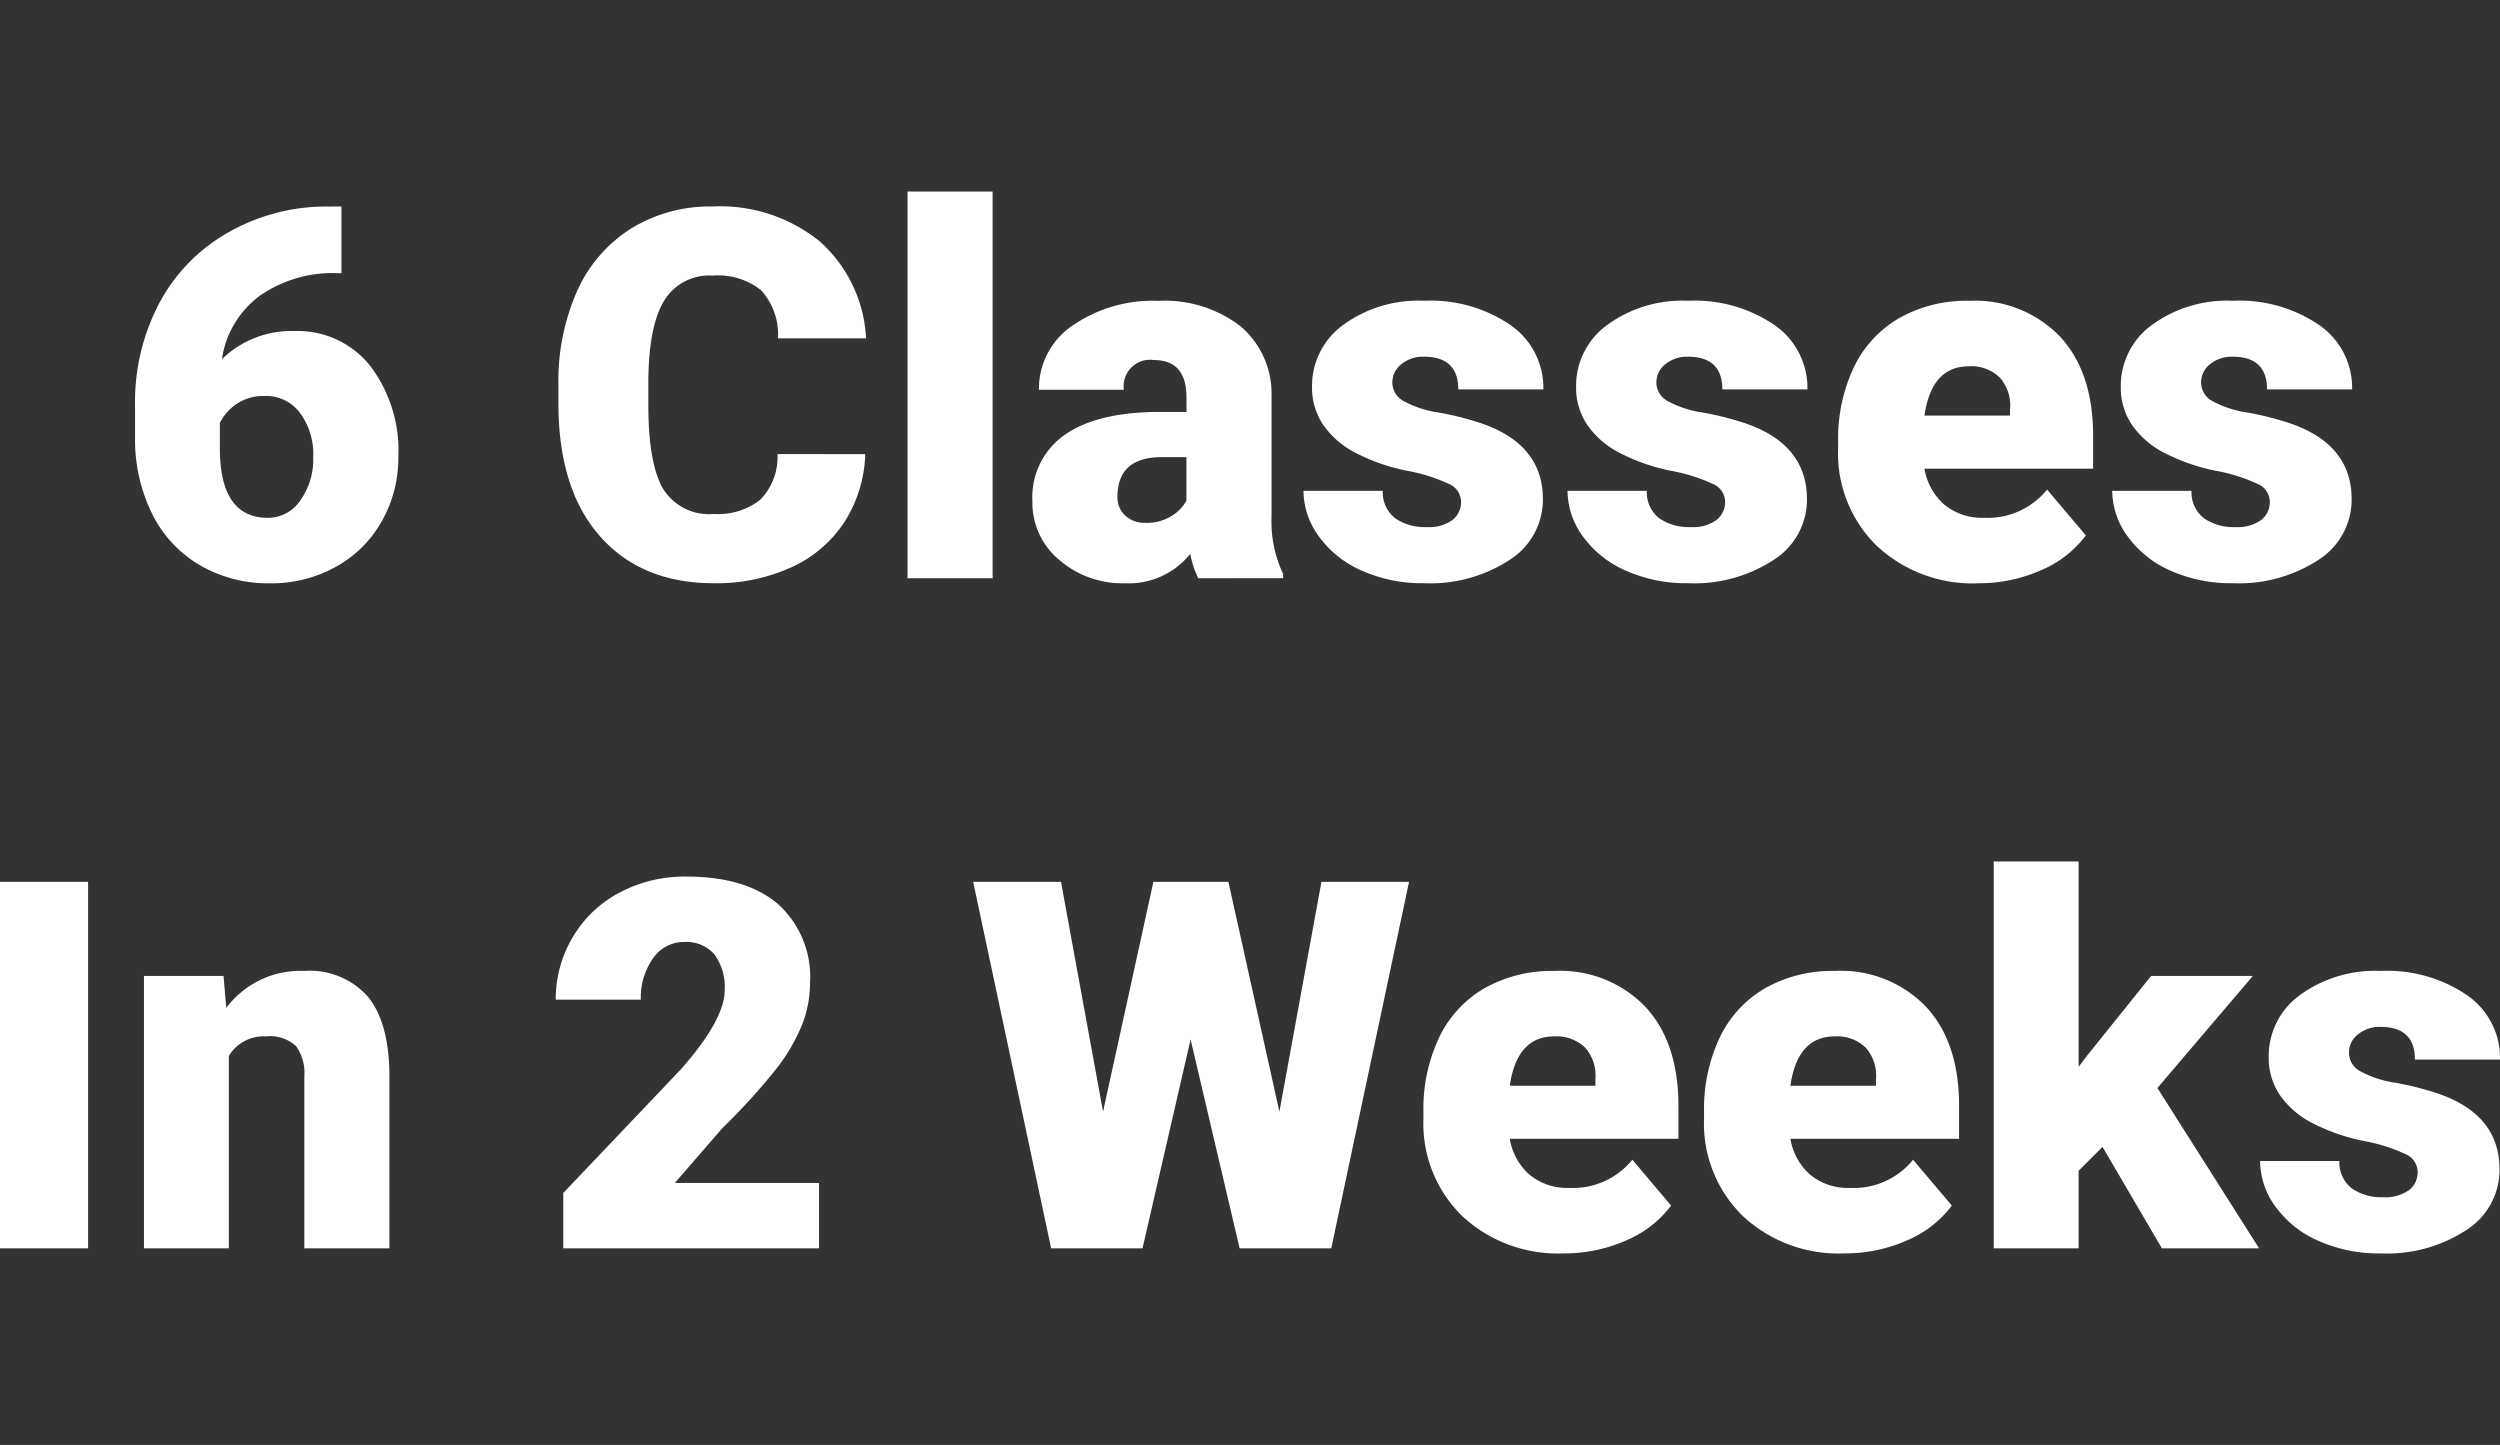 <?xml version="1.0" encoding="utf-8"?>
<svg xmlns="http://www.w3.org/2000/svg" width="218" height="126" viewBox="0 0 218 126"><rect x="0" y="0" width="218" height="126" fill="#333333" stroke="none"/><g transform="translate(-6354.581 317.295)"><path d="M-114.645-43.7v5.817h-.329a11.1,11.1,0,0,0-6.815,1.986,8.387,8.387,0,0,0-3.281,5.52,8.65,8.65,0,0,1,6.321-2.458,8.068,8.068,0,0,1,6.607,3.029,12.217,12.217,0,0,1,2.458,7.946,11.187,11.187,0,0,1-1.438,5.6,10.258,10.258,0,0,1-4.017,3.984,11.542,11.542,0,0,1-5.718,1.438,11.929,11.929,0,0,1-6.08-1.547,10.639,10.639,0,0,1-4.17-4.423,14.564,14.564,0,0,1-1.536-6.629v-2.963a18.449,18.449,0,0,1,2.118-8.878,15.355,15.355,0,0,1,6.047-6.179,17.289,17.289,0,0,1,8.714-2.239Zm-6.673,16.528a4.232,4.232,0,0,0-2.458.68,4.32,4.32,0,0,0-1.471,1.668v2.217q0,6.058,4.192,6.058a3.4,3.4,0,0,0,2.82-1.514,6.172,6.172,0,0,0,1.13-3.8,6.058,6.058,0,0,0-1.152-3.83A3.686,3.686,0,0,0-121.317-27.177Zm52.349,5.07a11.671,11.671,0,0,1-1.8,5.893,10.863,10.863,0,0,1-4.62,3.962,15.726,15.726,0,0,1-6.793,1.4q-6.3,0-9.921-4.1t-3.622-11.589v-1.58a19.344,19.344,0,0,1,1.635-8.22,12.39,12.39,0,0,1,4.708-5.443A13.136,13.136,0,0,1-82.27-43.7a13.775,13.775,0,0,1,9.35,3.062A12.1,12.1,0,0,1-68.9-32.2h-7.682A5.724,5.724,0,0,0-78.055-36.4a6.048,6.048,0,0,0-4.214-1.273,4.6,4.6,0,0,0-4.214,2.151q-1.339,2.151-1.4,6.87v2.261q0,5.114,1.284,7.309a4.7,4.7,0,0,0,4.423,2.195,5.916,5.916,0,0,0,4.061-1.251,5.31,5.31,0,0,0,1.493-3.973Zm11.106,10.821h-7.419V-45h7.419Zm17.933,0a8.352,8.352,0,0,1-.7-2.129,6.878,6.878,0,0,1-5.707,2.568,8.426,8.426,0,0,1-5.707-2.03,6.462,6.462,0,0,1-2.349-5.1,6.642,6.642,0,0,1,2.853-5.839q2.853-1.975,8.3-1.975h2.283v-1.251q0-3.27-2.831-3.27a2.309,2.309,0,0,0-2.634,2.59h-7.4a6.641,6.641,0,0,1,2.93-5.6,12.3,12.3,0,0,1,7.474-2.151,10.8,10.8,0,0,1,7.177,2.217,7.708,7.708,0,0,1,2.7,6.08v10.514a10.767,10.767,0,0,0,1.01,5v.373Zm-4.631-4.829a4.126,4.126,0,0,0,2.294-.593,3.714,3.714,0,0,0,1.306-1.339v-3.8h-2.151q-3.863,0-3.863,3.468a2.117,2.117,0,0,0,.68,1.635A2.462,2.462,0,0,0-44.561-16.115Zm27.546-1.844A1.709,1.709,0,0,0-18-19.473a15.024,15.024,0,0,0-3.753-1.185,17.115,17.115,0,0,1-4.565-1.613A7.647,7.647,0,0,1-29.065-24.7a5.792,5.792,0,0,1-.944-3.27,6.564,6.564,0,0,1,2.7-5.389,11.121,11.121,0,0,1,7.068-2.118,12.322,12.322,0,0,1,7.551,2.129,6.658,6.658,0,0,1,2.853,5.6h-7.419q0-2.853-3.007-2.853a2.981,2.981,0,0,0-1.953.648,2,2,0,0,0-.79,1.613,1.84,1.84,0,0,0,.966,1.6,9.125,9.125,0,0,0,3.084,1.01,26.65,26.65,0,0,1,3.72.944q5.356,1.844,5.356,6.607a6.22,6.22,0,0,1-2.886,5.29,12.657,12.657,0,0,1-7.474,2.041,12.917,12.917,0,0,1-5.443-1.1,9.1,9.1,0,0,1-3.731-2.985A6.76,6.76,0,0,1-30.755-18.9h6.914a2.859,2.859,0,0,0,1.1,2.4,4.514,4.514,0,0,0,2.7.757,3.551,3.551,0,0,0,2.272-.615A1.966,1.966,0,0,0-17.014-17.959Zm23.025,0a1.709,1.709,0,0,0-.988-1.514,15.024,15.024,0,0,0-3.753-1.185A17.115,17.115,0,0,1-3.3-22.272,7.647,7.647,0,0,1-6.04-24.7a5.792,5.792,0,0,1-.944-3.27,6.564,6.564,0,0,1,2.7-5.389,11.121,11.121,0,0,1,7.068-2.118,12.322,12.322,0,0,1,7.551,2.129,6.658,6.658,0,0,1,2.853,5.6H5.769q0-2.853-3.007-2.853a2.981,2.981,0,0,0-1.953.648,2,2,0,0,0-.79,1.613,1.84,1.84,0,0,0,.966,1.6,9.125,9.125,0,0,0,3.084,1.01,26.65,26.65,0,0,1,3.72.944q5.356,1.844,5.356,6.607a6.22,6.22,0,0,1-2.886,5.29,12.657,12.657,0,0,1-7.474,2.041,12.917,12.917,0,0,1-5.443-1.1A9.1,9.1,0,0,1-6.391-14.93,6.76,6.76,0,0,1-7.73-18.9H-.816a2.859,2.859,0,0,0,1.1,2.4,4.514,4.514,0,0,0,2.7.757,3.551,3.551,0,0,0,2.272-.615A1.966,1.966,0,0,0,6.01-17.959Zm22.081,7.112a12.208,12.208,0,0,1-8.846-3.259,11.256,11.256,0,0,1-3.38-8.483V-23.2a14.585,14.585,0,0,1,1.35-6.431,9.877,9.877,0,0,1,3.94-4.313A11.894,11.894,0,0,1,27.3-35.474a10.28,10.28,0,0,1,7.9,3.106q2.9,3.106,2.9,8.659v2.875H23.394A5.331,5.331,0,0,0,25.128-17.7,5.159,5.159,0,0,0,28.6-16.554a6.648,6.648,0,0,0,5.487-2.458l3.38,3.995a9.449,9.449,0,0,1-3.918,3.04A13.24,13.24,0,0,1,28.091-10.847Zm-.834-18.92q-3.248,0-3.863,4.3h7.463v-.571a3.664,3.664,0,0,0-.9-2.755A3.581,3.581,0,0,0,27.257-29.767ZM53.508-17.959a1.709,1.709,0,0,0-.988-1.514,15.024,15.024,0,0,0-3.753-1.185A17.115,17.115,0,0,1,44.2-22.272,7.647,7.647,0,0,1,41.458-24.7a5.792,5.792,0,0,1-.944-3.27,6.564,6.564,0,0,1,2.7-5.389,11.121,11.121,0,0,1,7.068-2.118,12.322,12.322,0,0,1,7.551,2.129,6.658,6.658,0,0,1,2.853,5.6H53.267q0-2.853-3.007-2.853a2.981,2.981,0,0,0-1.953.648,2,2,0,0,0-.79,1.613,1.84,1.84,0,0,0,.966,1.6,9.125,9.125,0,0,0,3.084,1.01,26.65,26.65,0,0,1,3.72.944q5.356,1.844,5.356,6.607a6.22,6.22,0,0,1-2.886,5.29,12.657,12.657,0,0,1-7.474,2.041,12.917,12.917,0,0,1-5.443-1.1,9.1,9.1,0,0,1-3.731-2.985A6.76,6.76,0,0,1,39.768-18.9h6.914a2.859,2.859,0,0,0,1.1,2.4,4.514,4.514,0,0,0,2.7.757,3.551,3.551,0,0,0,2.272-.615A1.966,1.966,0,0,0,53.508-17.959Zm-190.245,65.11h-7.682V15.194h7.682ZM-124.928,23.4l.241,2.788a8.054,8.054,0,0,1,6.782-3.227,6.776,6.776,0,0,1,5.542,2.217q1.833,2.217,1.9,6.673v15.3h-7.419V32.16a4.008,4.008,0,0,0-.724-2.645,3.351,3.351,0,0,0-2.634-.845,3.528,3.528,0,0,0-3.227,1.712V47.152h-7.4V23.4ZM-73,47.152H-95.3V42.323l10.272-10.8q3.8-4.324,3.8-6.87a4.779,4.779,0,0,0-.9-3.139,3.213,3.213,0,0,0-2.612-1.076,3.253,3.253,0,0,0-2.744,1.438,5.908,5.908,0,0,0-1.054,3.589h-7.419a10.5,10.5,0,0,1,1.471-5.432,10.313,10.313,0,0,1,4.083-3.9,12.127,12.127,0,0,1,5.839-1.4q5.18,0,7.979,2.392a8.541,8.541,0,0,1,2.8,6.87,9.976,9.976,0,0,1-.7,3.677,16.123,16.123,0,0,1-2.184,3.753,55.014,55.014,0,0,1-4.774,5.257l-4.126,4.763H-73Zm40.145-11.918,3.666-20.04h7.638l-6.782,31.958h-7.99L-40.6,28.934l-4.192,18.218h-7.968l-6.8-31.958h7.66l3.666,20.04,4.39-20.04h6.541ZM-8.07,47.591a12.208,12.208,0,0,1-8.846-3.259,11.256,11.256,0,0,1-3.38-8.483v-.615a14.585,14.585,0,0,1,1.35-6.431,9.877,9.877,0,0,1,3.94-4.313A11.894,11.894,0,0,1-8.86,22.964a10.28,10.28,0,0,1,7.9,3.106q2.9,3.106,2.9,8.659V37.6H-12.767a5.331,5.331,0,0,0,1.734,3.139,5.159,5.159,0,0,0,3.468,1.141,6.648,6.648,0,0,0,5.487-2.458L1.3,43.42a9.449,9.449,0,0,1-3.918,3.04A13.24,13.24,0,0,1-8.07,47.591ZM-8.9,28.67q-3.248,0-3.863,4.3H-5.3V32.4a3.664,3.664,0,0,0-.9-2.755A3.581,3.581,0,0,0-8.9,28.67ZM16.4,47.591a12.208,12.208,0,0,1-8.846-3.259,11.256,11.256,0,0,1-3.38-8.483v-.615A14.585,14.585,0,0,1,5.527,28.8a9.877,9.877,0,0,1,3.94-4.313,11.894,11.894,0,0,1,6.146-1.525,10.28,10.28,0,0,1,7.9,3.106q2.9,3.106,2.9,8.659V37.6H11.706a5.331,5.331,0,0,0,1.734,3.139,5.159,5.159,0,0,0,3.468,1.141A6.648,6.648,0,0,0,22.4,39.426l3.38,3.995a9.449,9.449,0,0,1-3.918,3.04A13.24,13.24,0,0,1,16.4,47.591Zm-.834-18.92q-3.248,0-3.863,4.3h7.463V32.4a3.664,3.664,0,0,0-.9-2.755A3.581,3.581,0,0,0,15.569,28.67Zm23.354,9.636-2.085,2.085v6.76h-7.4V13.416h7.4V31.326l.746-.988L43.159,23.4h8.868L43.708,33.17l8.867,13.982H44.1ZM66.4,40.479a1.709,1.709,0,0,0-.988-1.514,15.024,15.024,0,0,0-3.753-1.185A17.115,17.115,0,0,1,57.1,36.166a7.647,7.647,0,0,1-2.744-2.425,5.792,5.792,0,0,1-.944-3.27,6.564,6.564,0,0,1,2.7-5.389,11.121,11.121,0,0,1,7.068-2.118,12.322,12.322,0,0,1,7.551,2.129,6.658,6.658,0,0,1,2.853,5.6H66.162q0-2.853-3.007-2.853a2.981,2.981,0,0,0-1.953.648,2,2,0,0,0-.79,1.613,1.84,1.84,0,0,0,.966,1.6,9.125,9.125,0,0,0,3.084,1.01,26.649,26.649,0,0,1,3.72.944q5.356,1.844,5.356,6.607a6.22,6.22,0,0,1-2.886,5.29,12.657,12.657,0,0,1-7.474,2.041,12.917,12.917,0,0,1-5.443-1.1A9.1,9.1,0,0,1,54,43.508a6.76,6.76,0,0,1-1.339-3.973h6.914a2.859,2.859,0,0,0,1.1,2.4,4.514,4.514,0,0,0,2.7.757,3.551,3.551,0,0,0,2.272-.615A1.966,1.966,0,0,0,66.4,40.479Z" transform="translate(6499 -255.591)" fill="#fff"/><rect width="218" height="126" transform="translate(6354.581 -317.295)" fill="none"/></g></svg>
